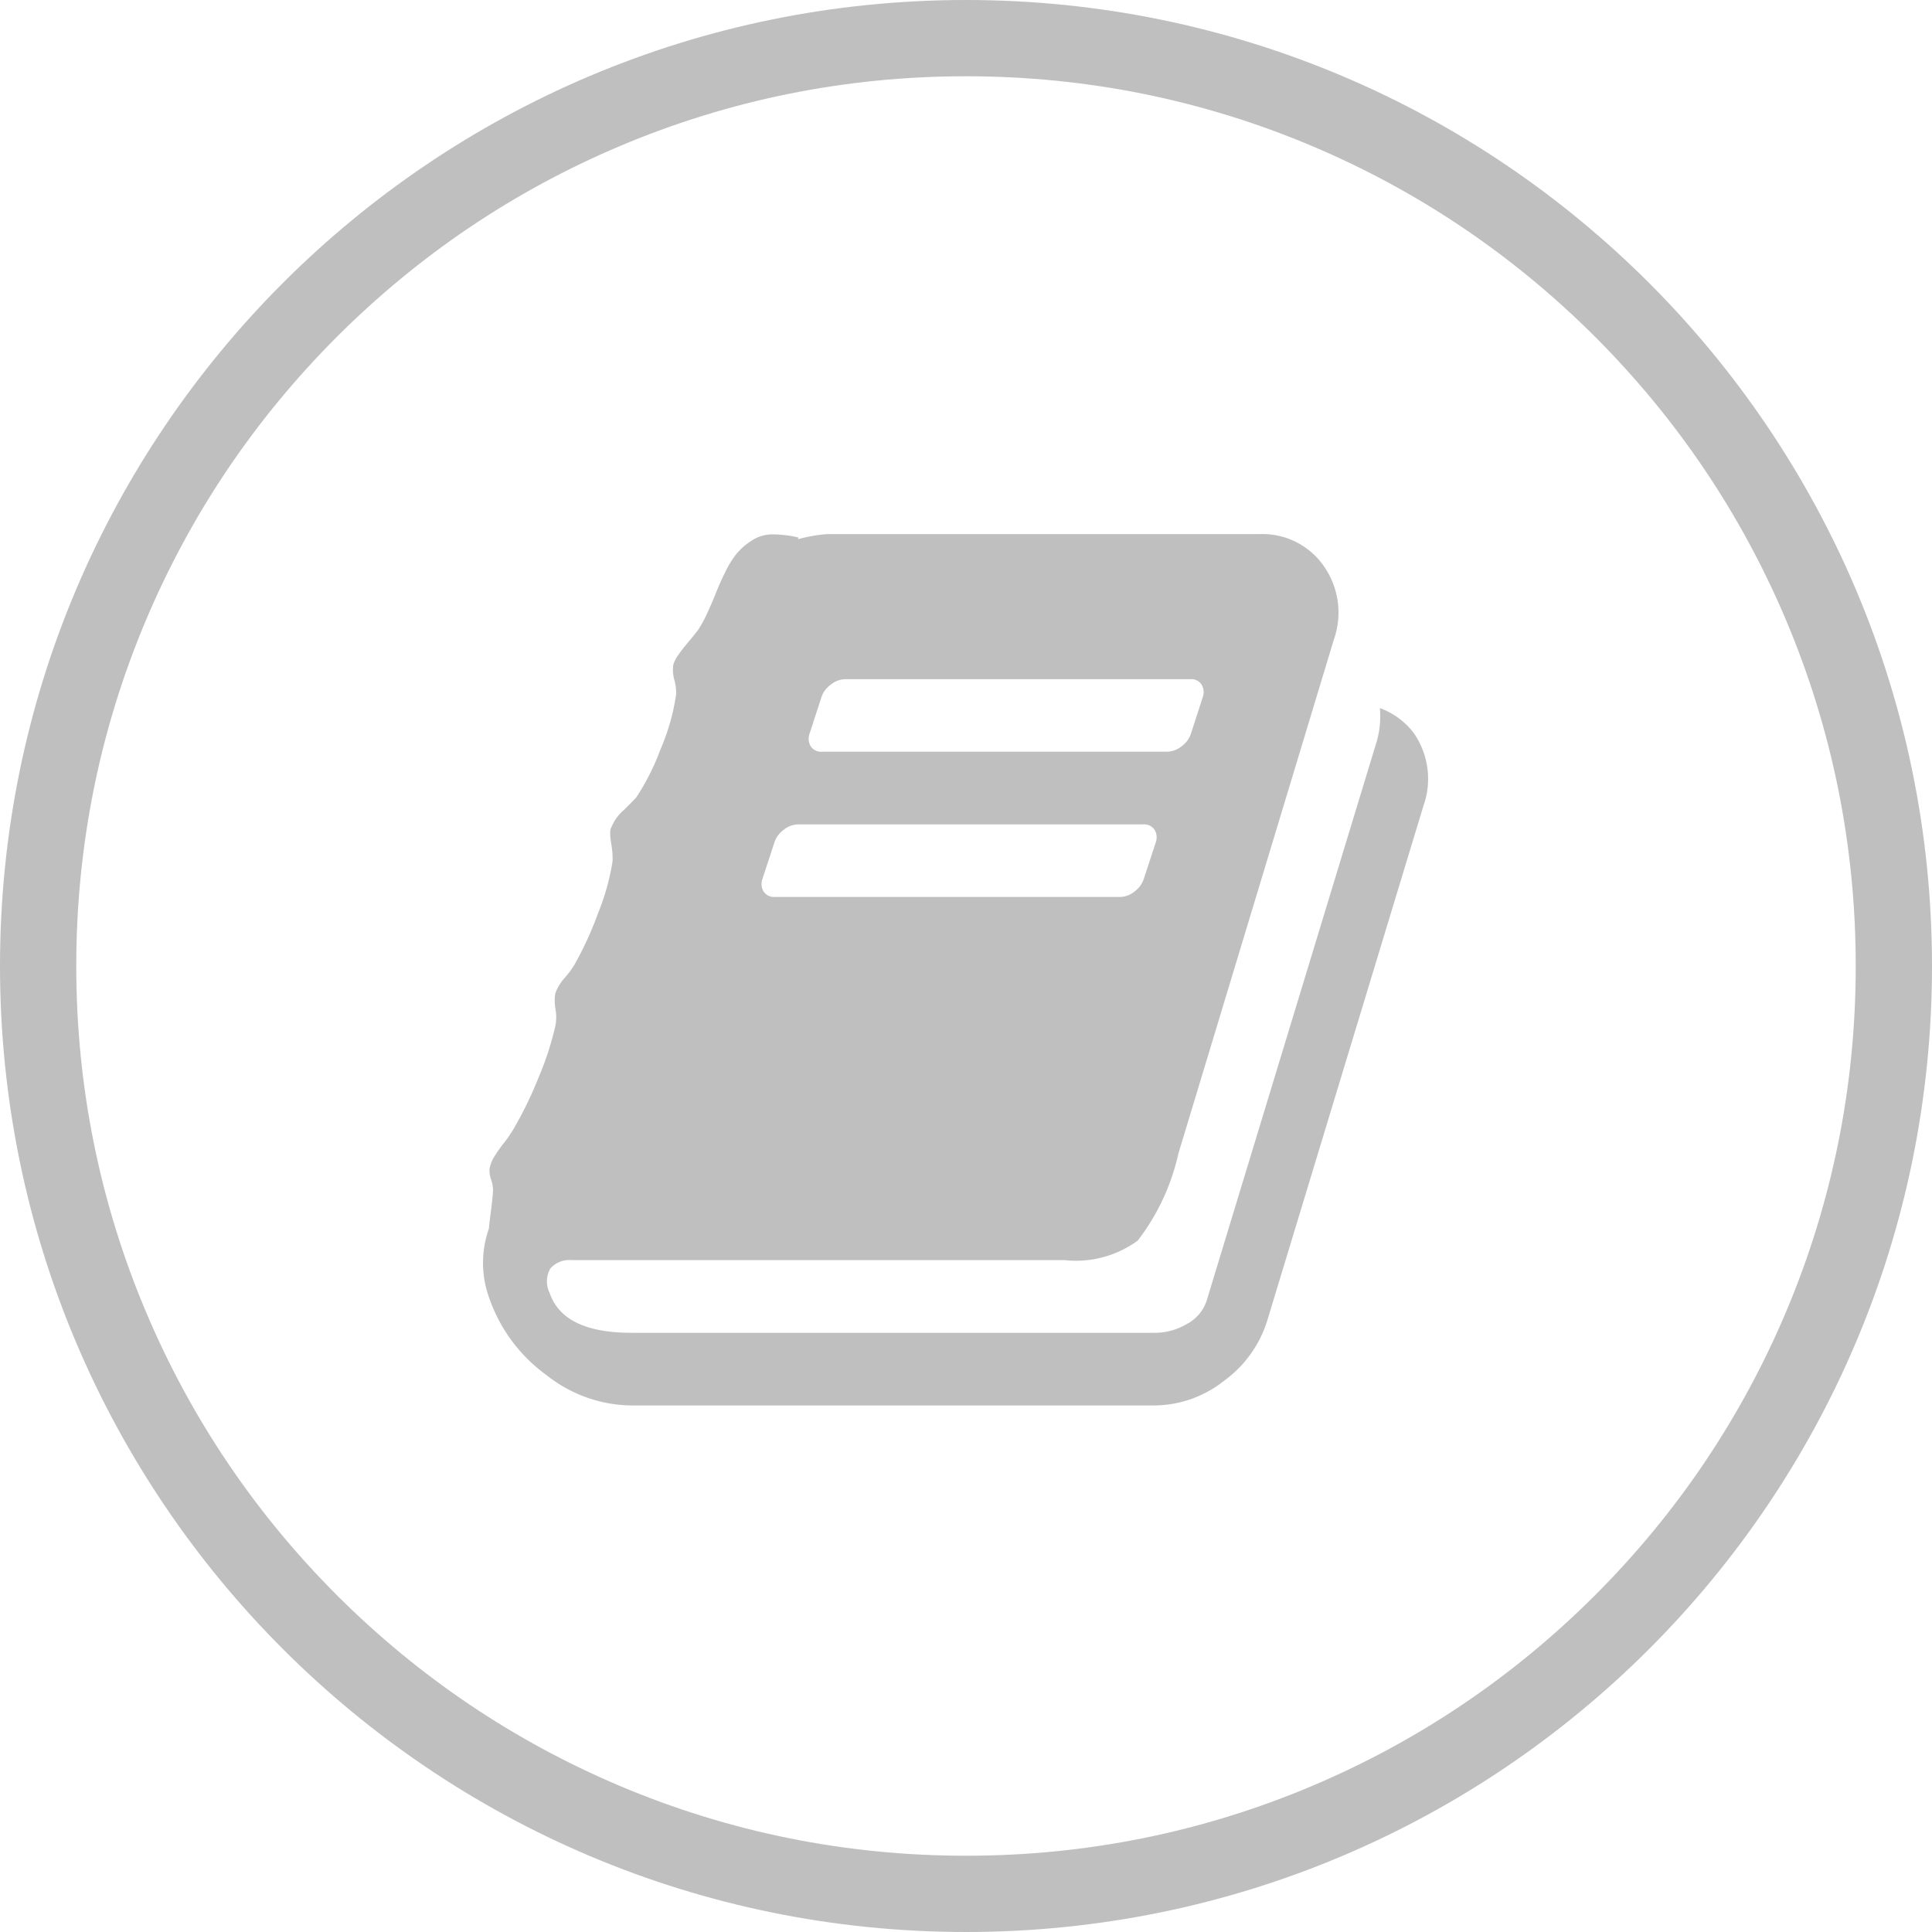 <svg xmlns="http://www.w3.org/2000/svg" width="76" height="76" viewBox="0 0 76 76">
  <g id="EditorialIcon" transform="translate(-14228 -3608)">
    <g id="Path_854" data-name="Path 854" transform="translate(14228 3608)" fill="none">
      <path d="M38,0A38,38,0,1,1,0,38,38,38,0,0,1,38,0Z" stroke="none"/>
      <path d="M 38 3 C 33.274 3 28.69 3.925 24.377 5.749 C 20.21 7.512 16.467 10.036 13.251 13.251 C 10.036 16.467 7.512 20.21 5.749 24.377 C 3.925 28.69 3 33.274 3 38 C 3 42.726 3.925 47.31 5.749 51.623 C 7.512 55.79 10.036 59.533 13.251 62.749 C 16.467 65.964 20.21 68.488 24.377 70.251 C 28.69 72.075 33.274 73 38 73 C 42.726 73 47.31 72.075 51.623 70.251 C 55.79 68.488 59.533 65.964 62.749 62.749 C 65.964 59.533 68.488 55.79 70.251 51.623 C 72.075 47.31 73 42.726 73 38 C 73 33.274 72.075 28.69 70.251 24.377 C 68.488 20.21 65.964 16.467 62.749 13.251 C 59.533 10.036 55.79 7.512 51.623 5.749 C 47.31 3.925 42.726 3 38 3 M 38 0 C 58.987 0 76 17.013 76 38 C 76 58.987 58.987 76 38 76 C 17.013 76 0 58.987 0 38 C 0 17.013 17.013 0 38 0 Z" stroke="none" fill="#bfbfbf"/>
    </g>
    <path id="Path_842" data-name="Path 842" d="M36.585,10.384a3.158,3.158,0,0,1,.4,2.879L30.848,33.487a4.611,4.611,0,0,1-1.708,2.4,4.453,4.453,0,0,1-2.734.971H5.8a5.464,5.464,0,0,1-3.315-1.194A6.27,6.27,0,0,1,.268,32.728a4.049,4.049,0,0,1-.045-2.835q0-.089.067-.6t.089-.826a1.242,1.242,0,0,0-.067-.48,1.105,1.105,0,0,1-.067-.435,1.388,1.388,0,0,1,.179-.469,5.46,5.46,0,0,1,.368-.525,5.46,5.46,0,0,0,.368-.525,14.953,14.953,0,0,0,1-2.042,12.116,12.116,0,0,0,.67-2.042,1.742,1.742,0,0,0,.011-.67,1.961,1.961,0,0,1-.011-.625,1.871,1.871,0,0,1,.379-.625,3.678,3.678,0,0,0,.379-.513,13.656,13.656,0,0,0,.938-2.054,9.136,9.136,0,0,0,.558-2.009,3.228,3.228,0,0,0-.056-.714q-.078-.513.011-.625a1.79,1.79,0,0,1,.491-.681q.4-.391.491-.5a9.212,9.212,0,0,0,.949-1.886,8.46,8.46,0,0,0,.614-2.154,1.847,1.847,0,0,0-.067-.569,1.449,1.449,0,0,1-.045-.592,1.261,1.261,0,0,1,.2-.4q.156-.223.4-.513t.379-.469a5.029,5.029,0,0,0,.368-.681q.19-.413.335-.781t.357-.8a3.84,3.84,0,0,1,.435-.714,2.584,2.584,0,0,1,.592-.525,1.491,1.491,0,0,1,.8-.257,4.63,4.63,0,0,1,1.06.123l-.022.067a6.216,6.216,0,0,1,1.138-.2H30.513a2.94,2.94,0,0,1,2.545,1.25,3.184,3.184,0,0,1,.4,2.9L27.344,26.946a8.727,8.727,0,0,1-1.6,3.426,4.114,4.114,0,0,1-2.868.77H3.482a.984.984,0,0,0-.848.335,1.018,1.018,0,0,0-.022.96Q3.147,34,5.826,34h20.6a2.478,2.478,0,0,0,1.25-.346,1.6,1.6,0,0,0,.781-.926l6.7-22.031a3.605,3.605,0,0,0,.112-1.272A2.952,2.952,0,0,1,36.585,10.384Zm-23.75.045a.581.581,0,0,0,.045.5.487.487,0,0,0,.446.212H26.9a.933.933,0,0,0,.569-.212,1,1,0,0,0,.368-.5L28.3,9a.581.581,0,0,0-.045-.5.487.487,0,0,0-.446-.212H14.241a.933.933,0,0,0-.569.212A1,1,0,0,0,13.3,9Zm-1.853,5.714a.581.581,0,0,0,.045.5.487.487,0,0,0,.446.212H25.045a.933.933,0,0,0,.569-.212,1,1,0,0,0,.368-.5l.469-1.429a.581.581,0,0,0-.045-.5A.487.487,0,0,0,25.96,14H12.388a.933.933,0,0,0-.569.212,1,1,0,0,0-.368.5Z" transform="translate(14247.012 3626.429)" fill="#bfbfbf"/>
  </g>
</svg>
